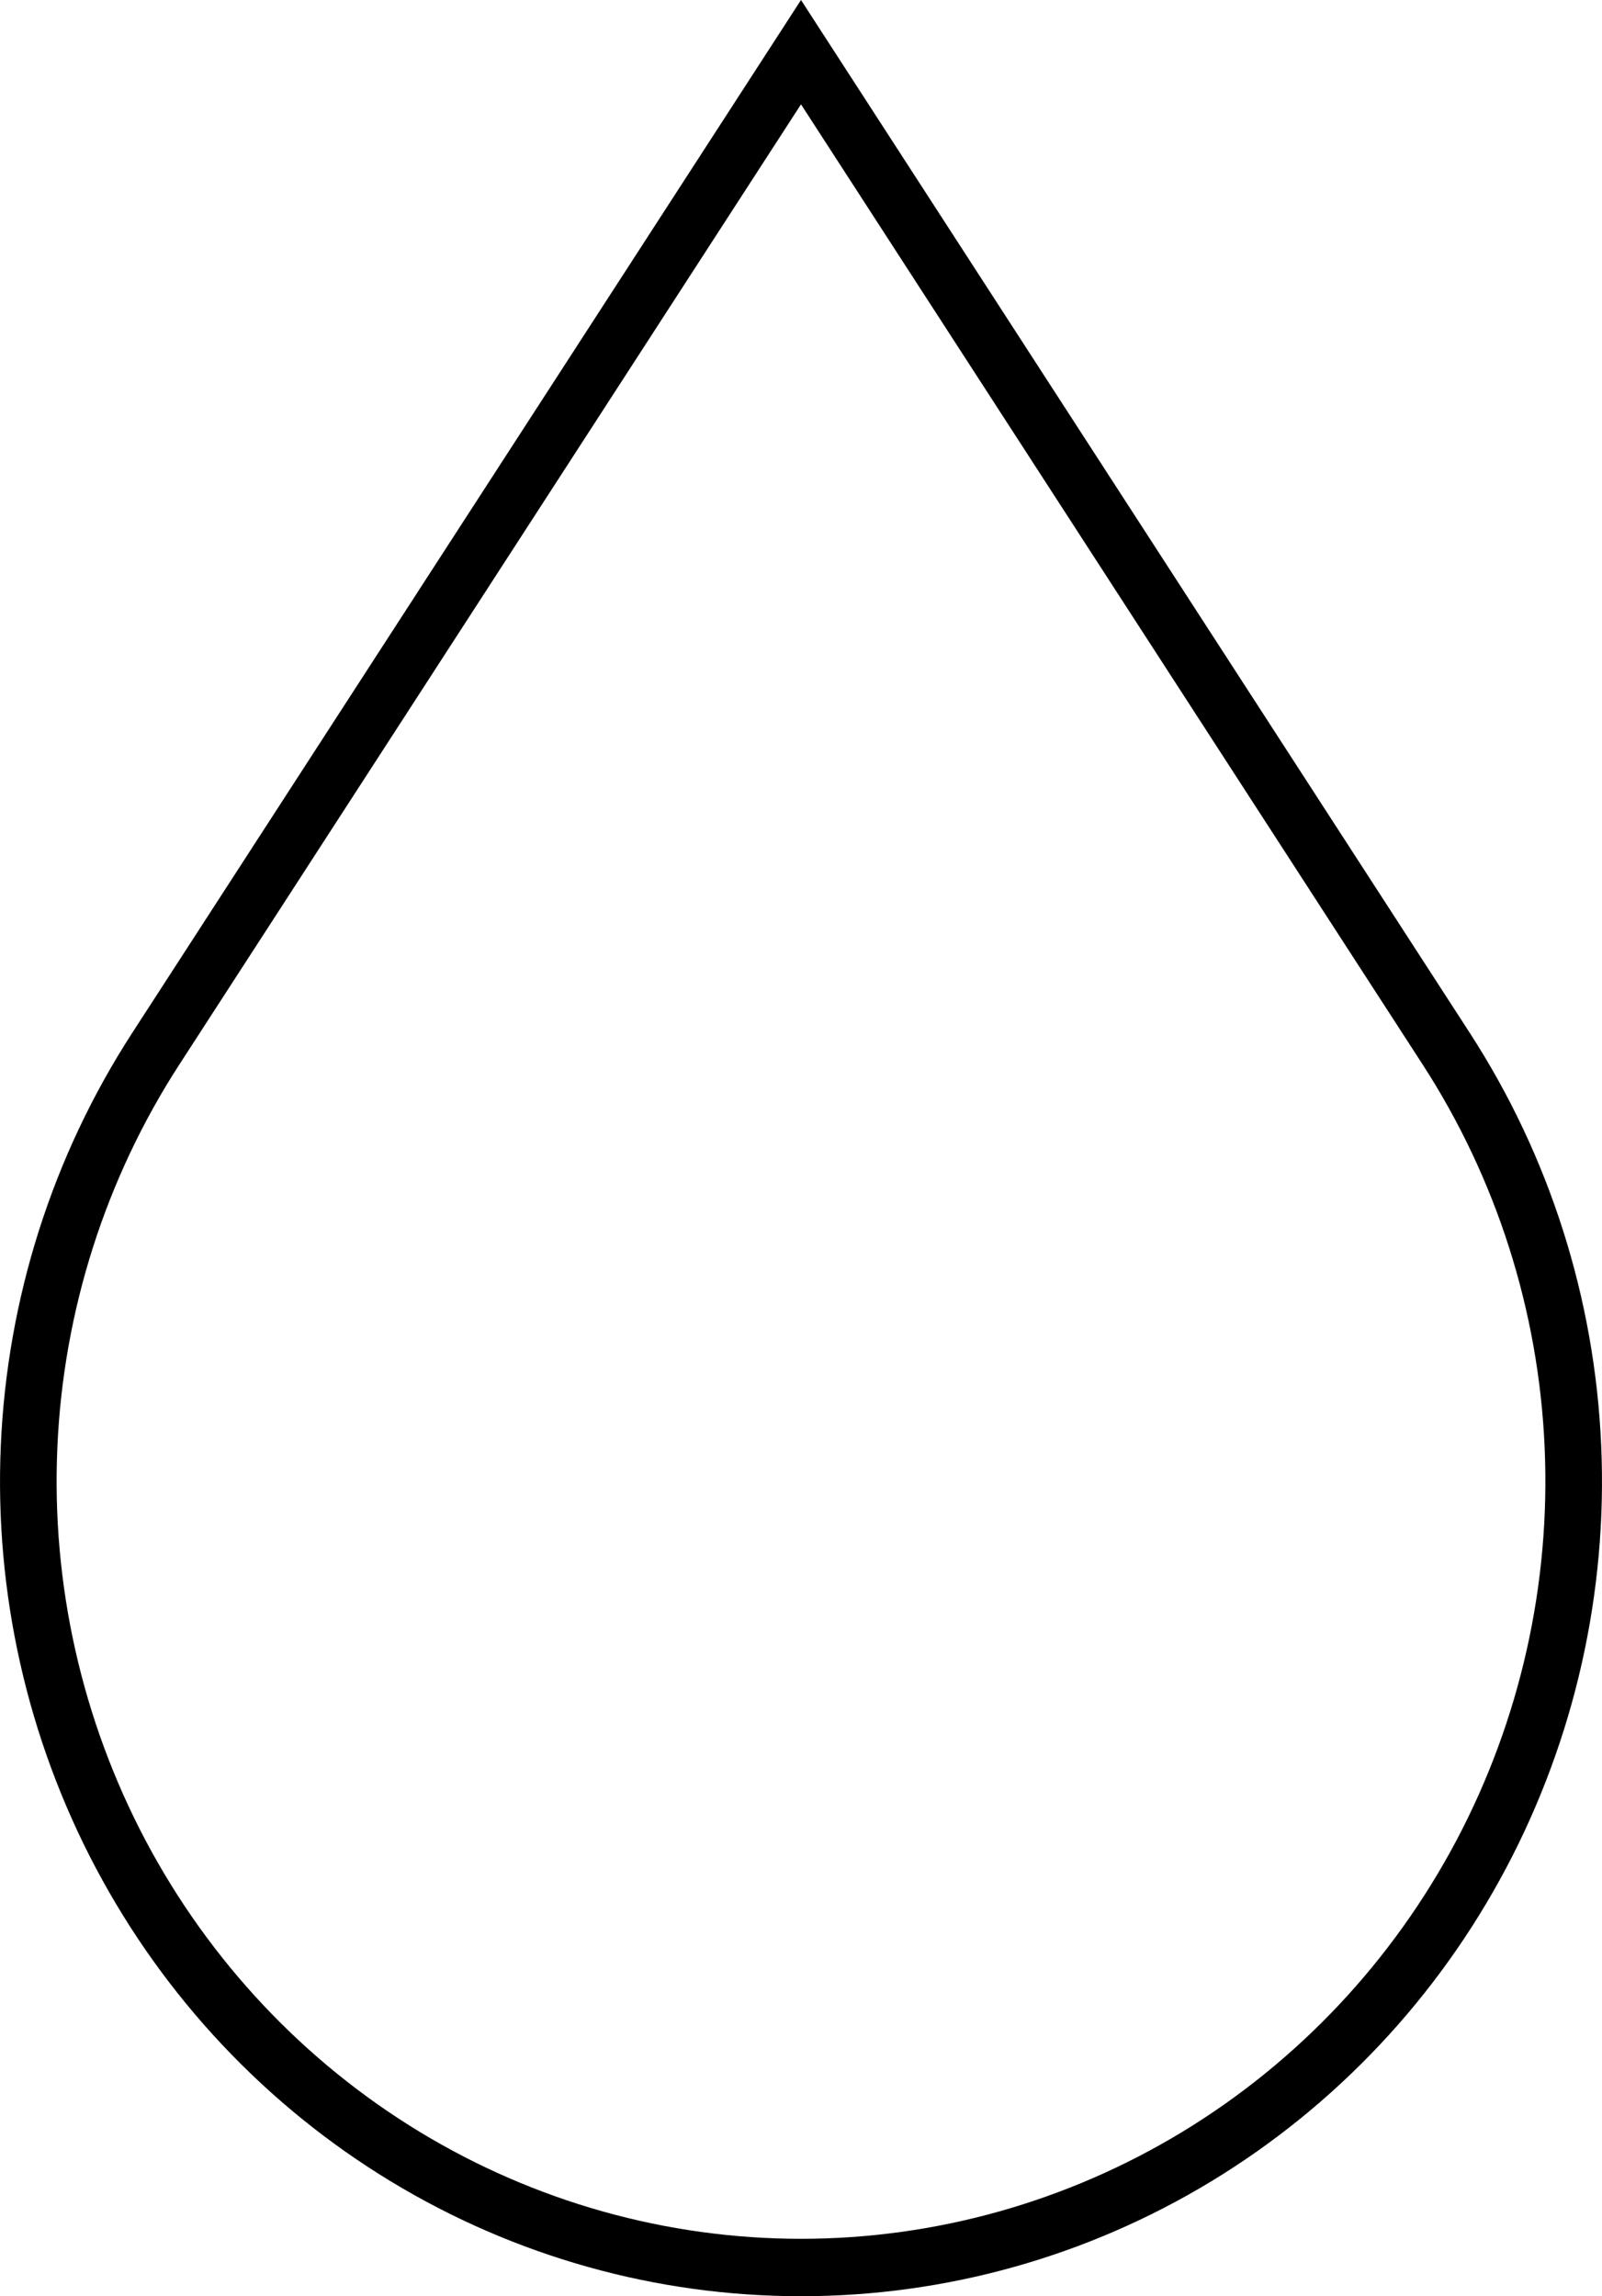 <svg width="30" height="43" viewBox="0 0 30 43" fill="none" xmlns="http://www.w3.org/2000/svg">
<path id="Vector" d="M15 43C17.707 43.001 20.364 42.257 22.689 40.845C25.014 39.433 26.92 37.407 28.205 34.982C29.489 32.557 30.105 29.823 29.985 27.071C29.866 24.318 29.017 21.65 27.528 19.349L15 0L2.472 19.349C0.983 21.65 0.134 24.318 0.015 27.071C-0.105 29.823 0.511 32.557 1.795 34.982C3.08 37.407 4.986 39.433 7.311 40.845C9.636 42.257 12.293 43.001 15 43ZM3.361 19.931L15 1.954L26.639 19.931C28.024 22.069 28.815 24.55 28.926 27.108C29.038 29.668 28.467 32.209 27.274 34.465C26.08 36.72 24.309 38.604 22.148 39.918C19.987 41.231 17.517 41.925 15 41.925C12.483 41.925 10.013 41.231 7.852 39.918C5.691 38.604 3.92 36.72 2.726 34.465C1.533 32.209 0.962 29.668 1.074 27.108C1.185 24.55 1.976 22.069 3.361 19.931Z" fill="black"/>
</svg>
